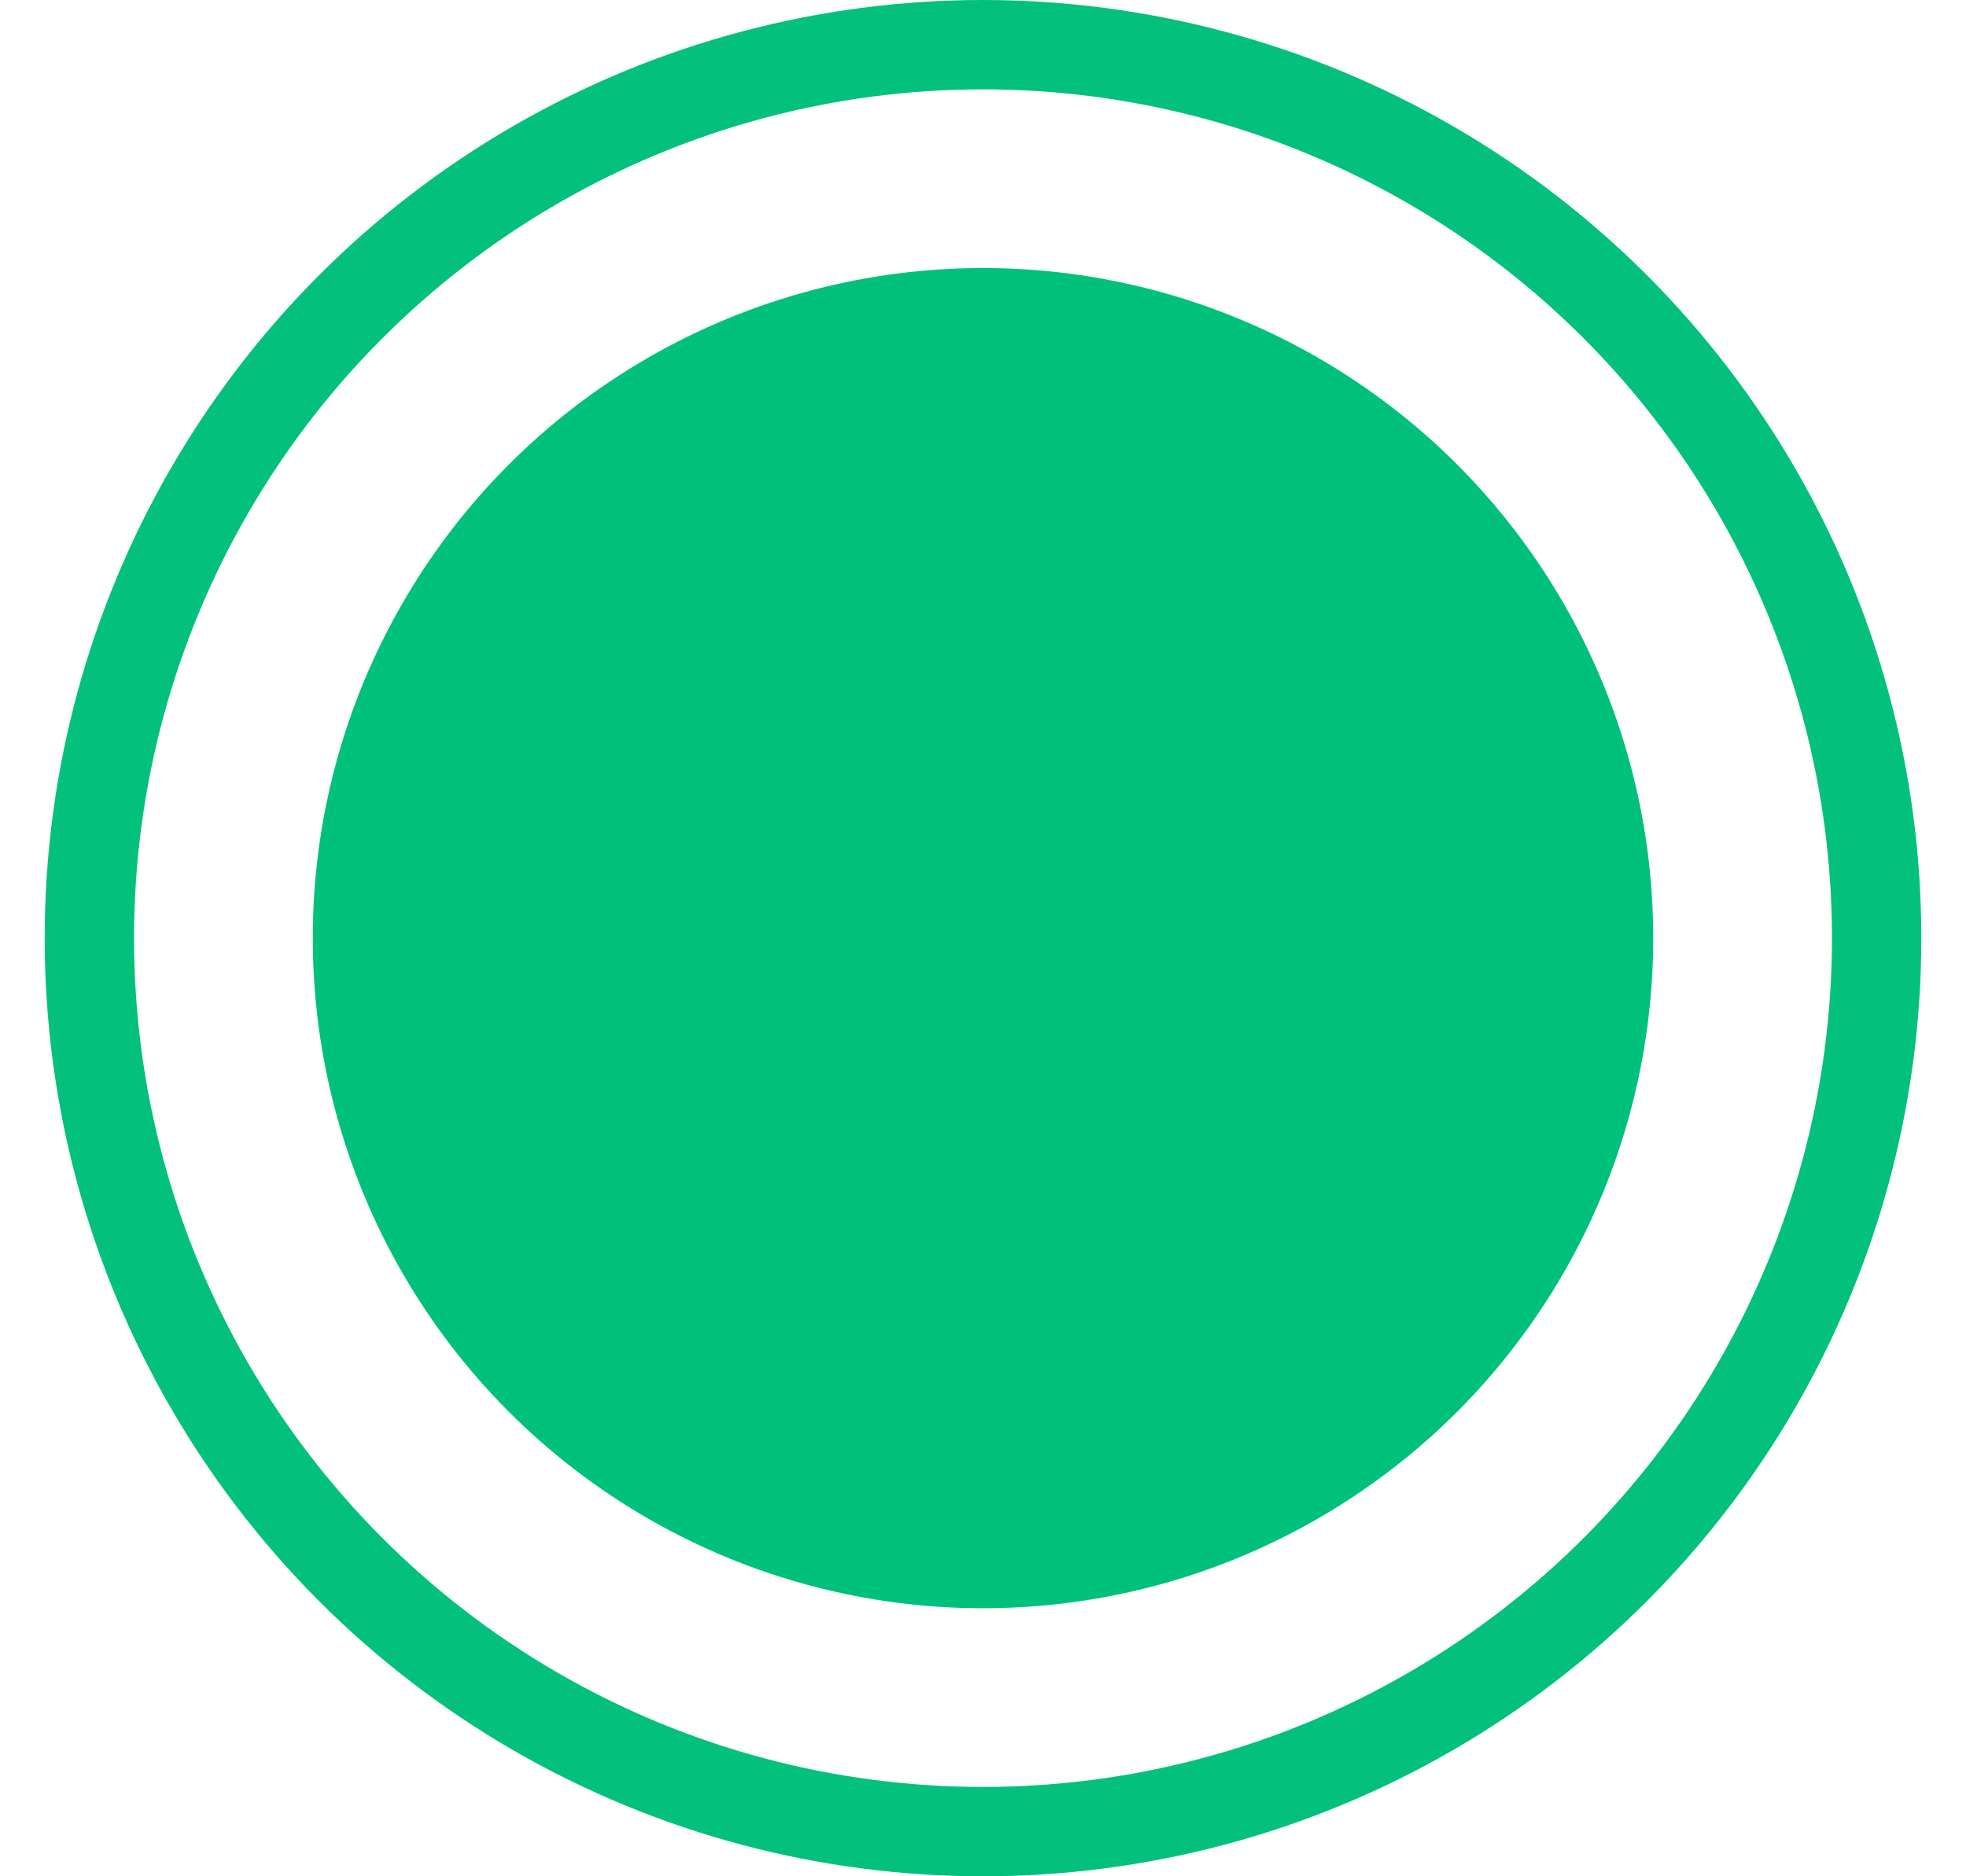 <svg width="22" height="21" viewBox="0 0 22 21" fill="none" xmlns="http://www.w3.org/2000/svg">
  <circle cx="11" cy="10.5" r="10" stroke="#03C17C"/>
  <circle cx="11" cy="10.5" r="7.5" fill="#00C17C"/>
</svg>
  